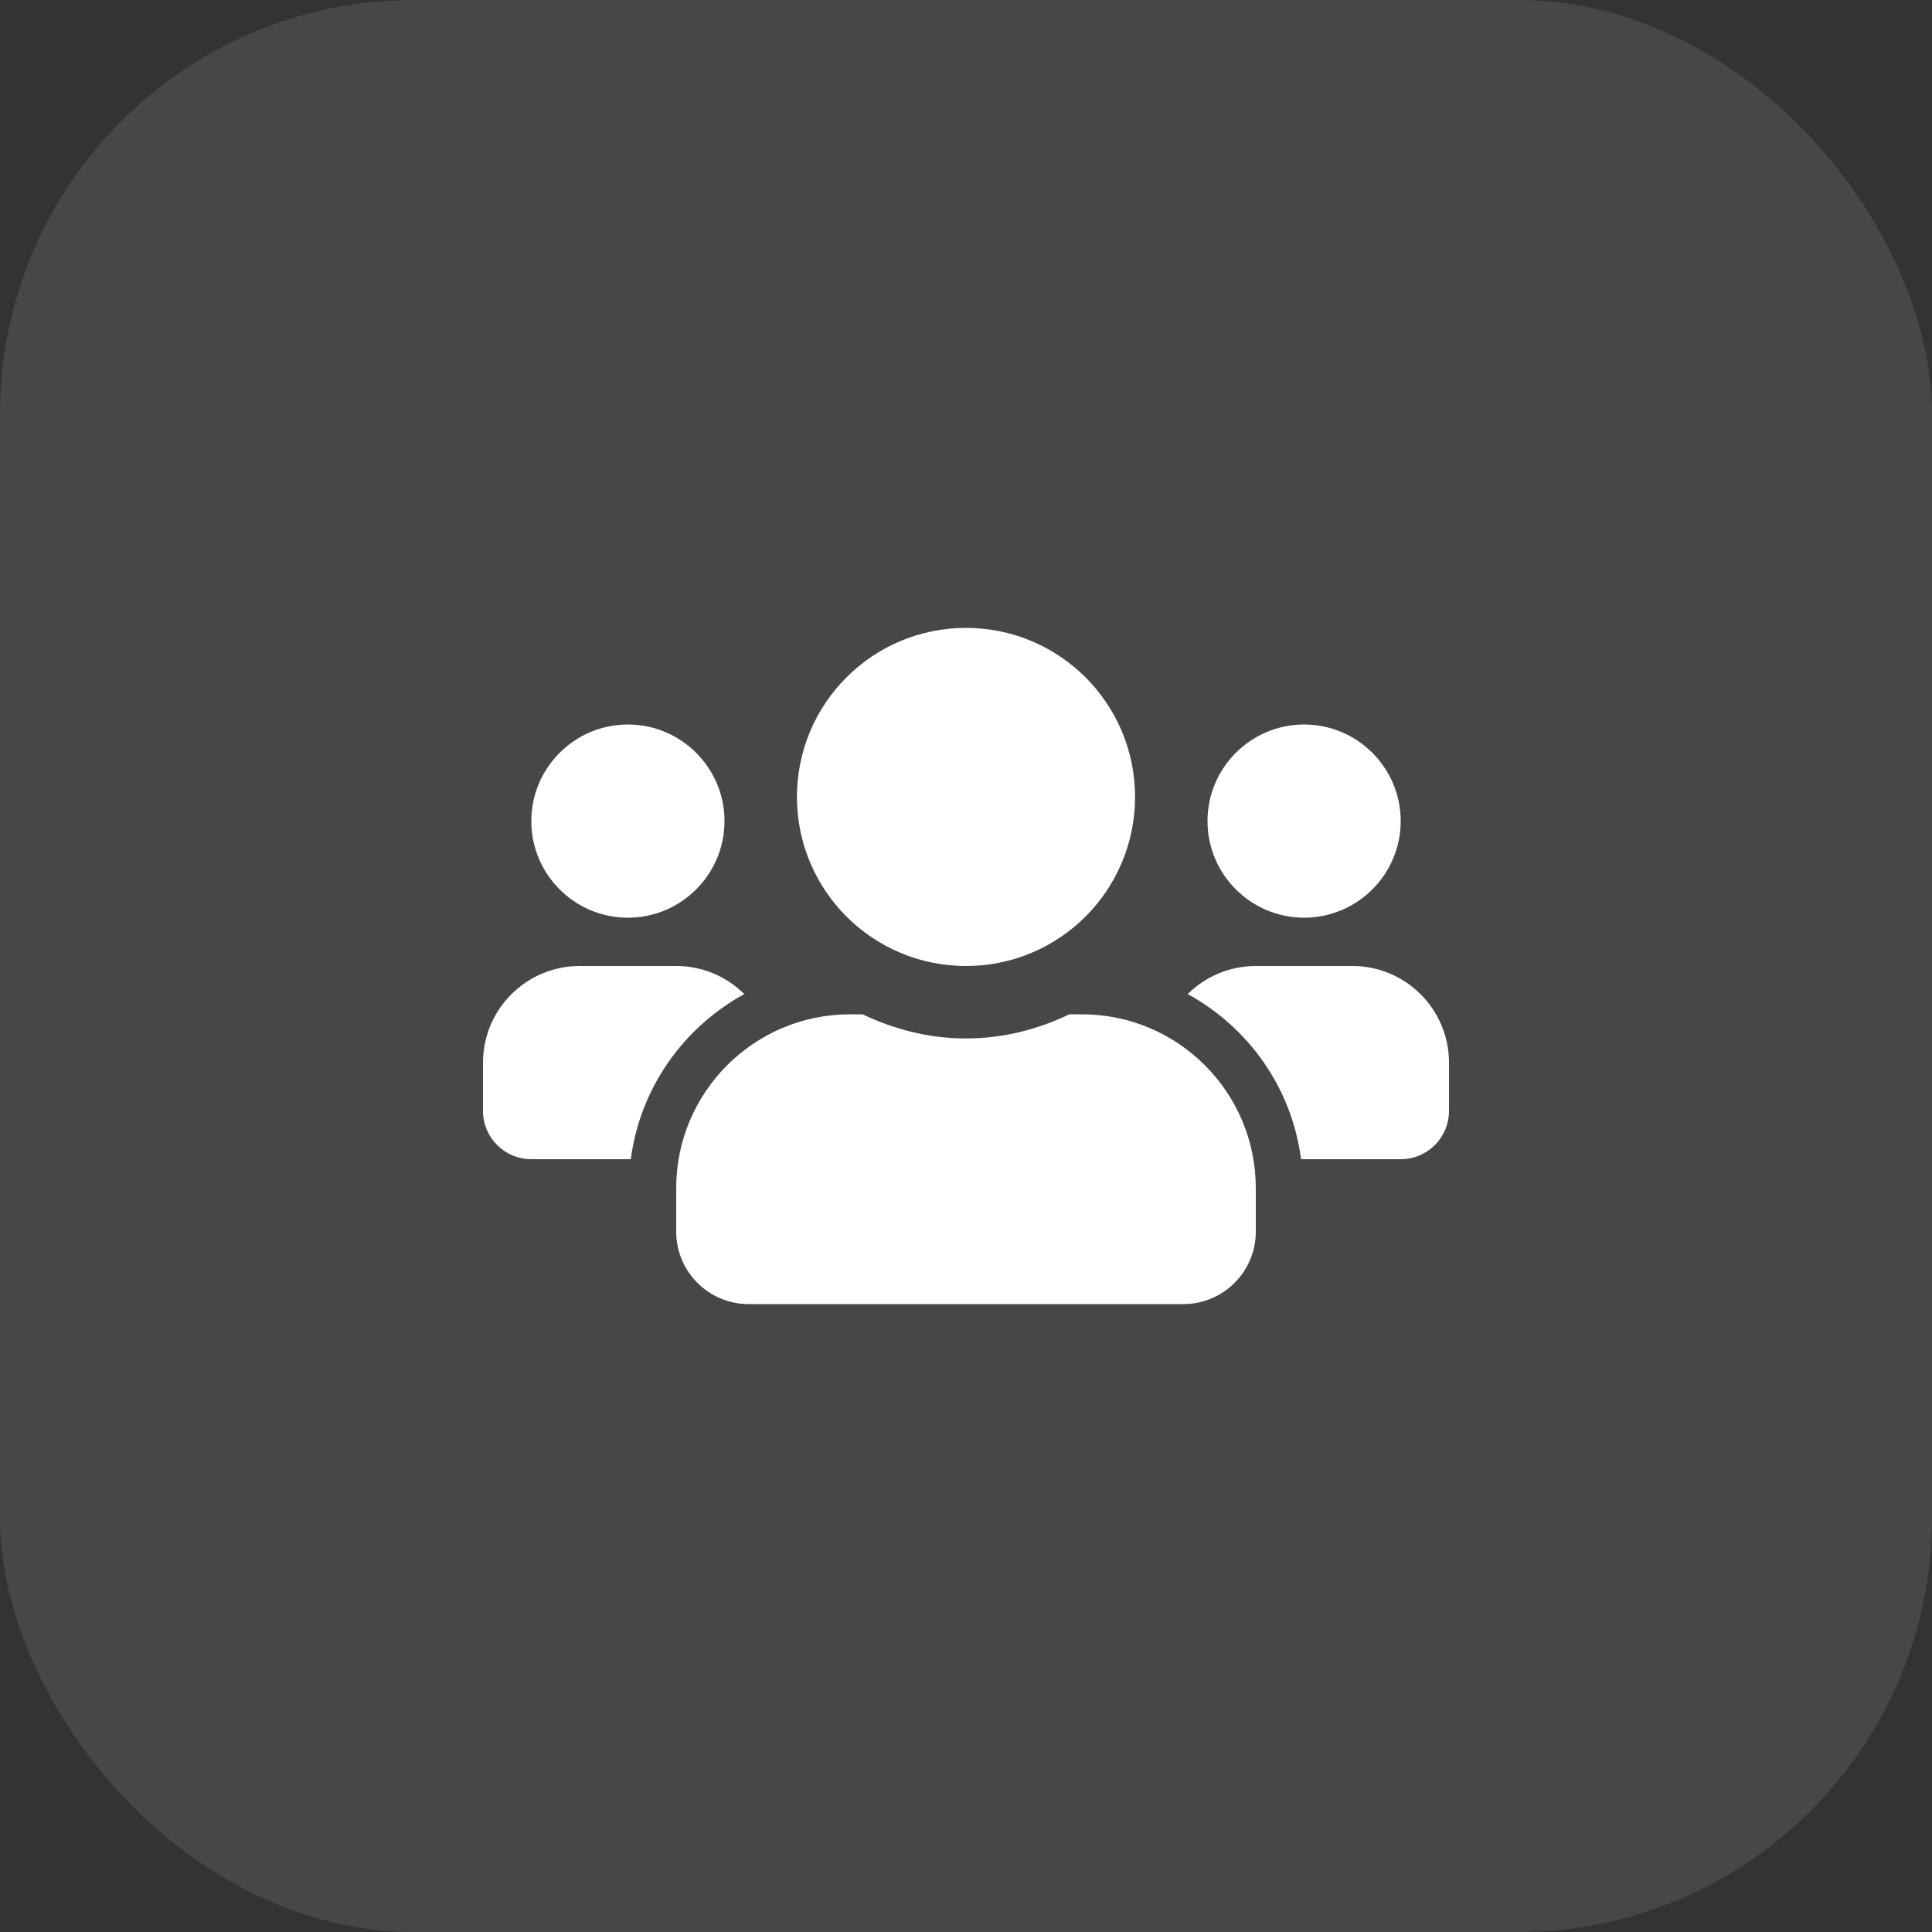 <svg width="56" height="56" viewBox="0 0 56 56" fill="none" xmlns="http://www.w3.org/2000/svg">
<rect x="0" y="0" width="56" height="56" fill="#333333" stroke="none"/>
<rect width="56" height="56" rx="12" fill="white" fill-opacity="0.1"/>
<path d="M18.2 26.6C19.744 26.6 21 25.344 21 23.8C21 22.256 19.744 21 18.2 21C16.656 21 15.4 22.256 15.4 23.8C15.4 25.344 16.656 26.6 18.2 26.6ZM37.8 26.6C39.344 26.6 40.6 25.344 40.6 23.8C40.6 22.256 39.344 21 37.8 21C36.256 21 35 22.256 35 23.8C35 25.344 36.256 26.6 37.8 26.6ZM39.2 28H36.4C35.63 28 34.934 28.311 34.427 28.814C36.19 29.781 37.441 31.526 37.712 33.6H40.6C41.374 33.6 42 32.974 42 32.2V30.8C42 29.256 40.744 28 39.2 28ZM28 28C30.708 28 32.9 25.808 32.9 23.1C32.9 20.392 30.708 18.2 28 18.2C25.292 18.2 23.1 20.392 23.1 23.1C23.1 25.808 25.292 28 28 28ZM31.36 29.4H30.997C30.087 29.837 29.076 30.1 28 30.1C26.924 30.1 25.918 29.837 25.003 29.4H24.64C21.858 29.4 19.6 31.657 19.6 34.44V35.7C19.6 36.859 20.541 37.8 21.7 37.8H34.3C35.459 37.8 36.4 36.859 36.4 35.7V34.44C36.4 31.657 34.142 29.4 31.36 29.4ZM21.573 28.814C21.066 28.311 20.37 28 19.6 28H16.8C15.256 28 14 29.256 14 30.8V32.2C14 32.974 14.626 33.6 15.4 33.6H18.283C18.559 31.526 19.81 29.781 21.573 28.814Z" fill="white"/>
</svg>

